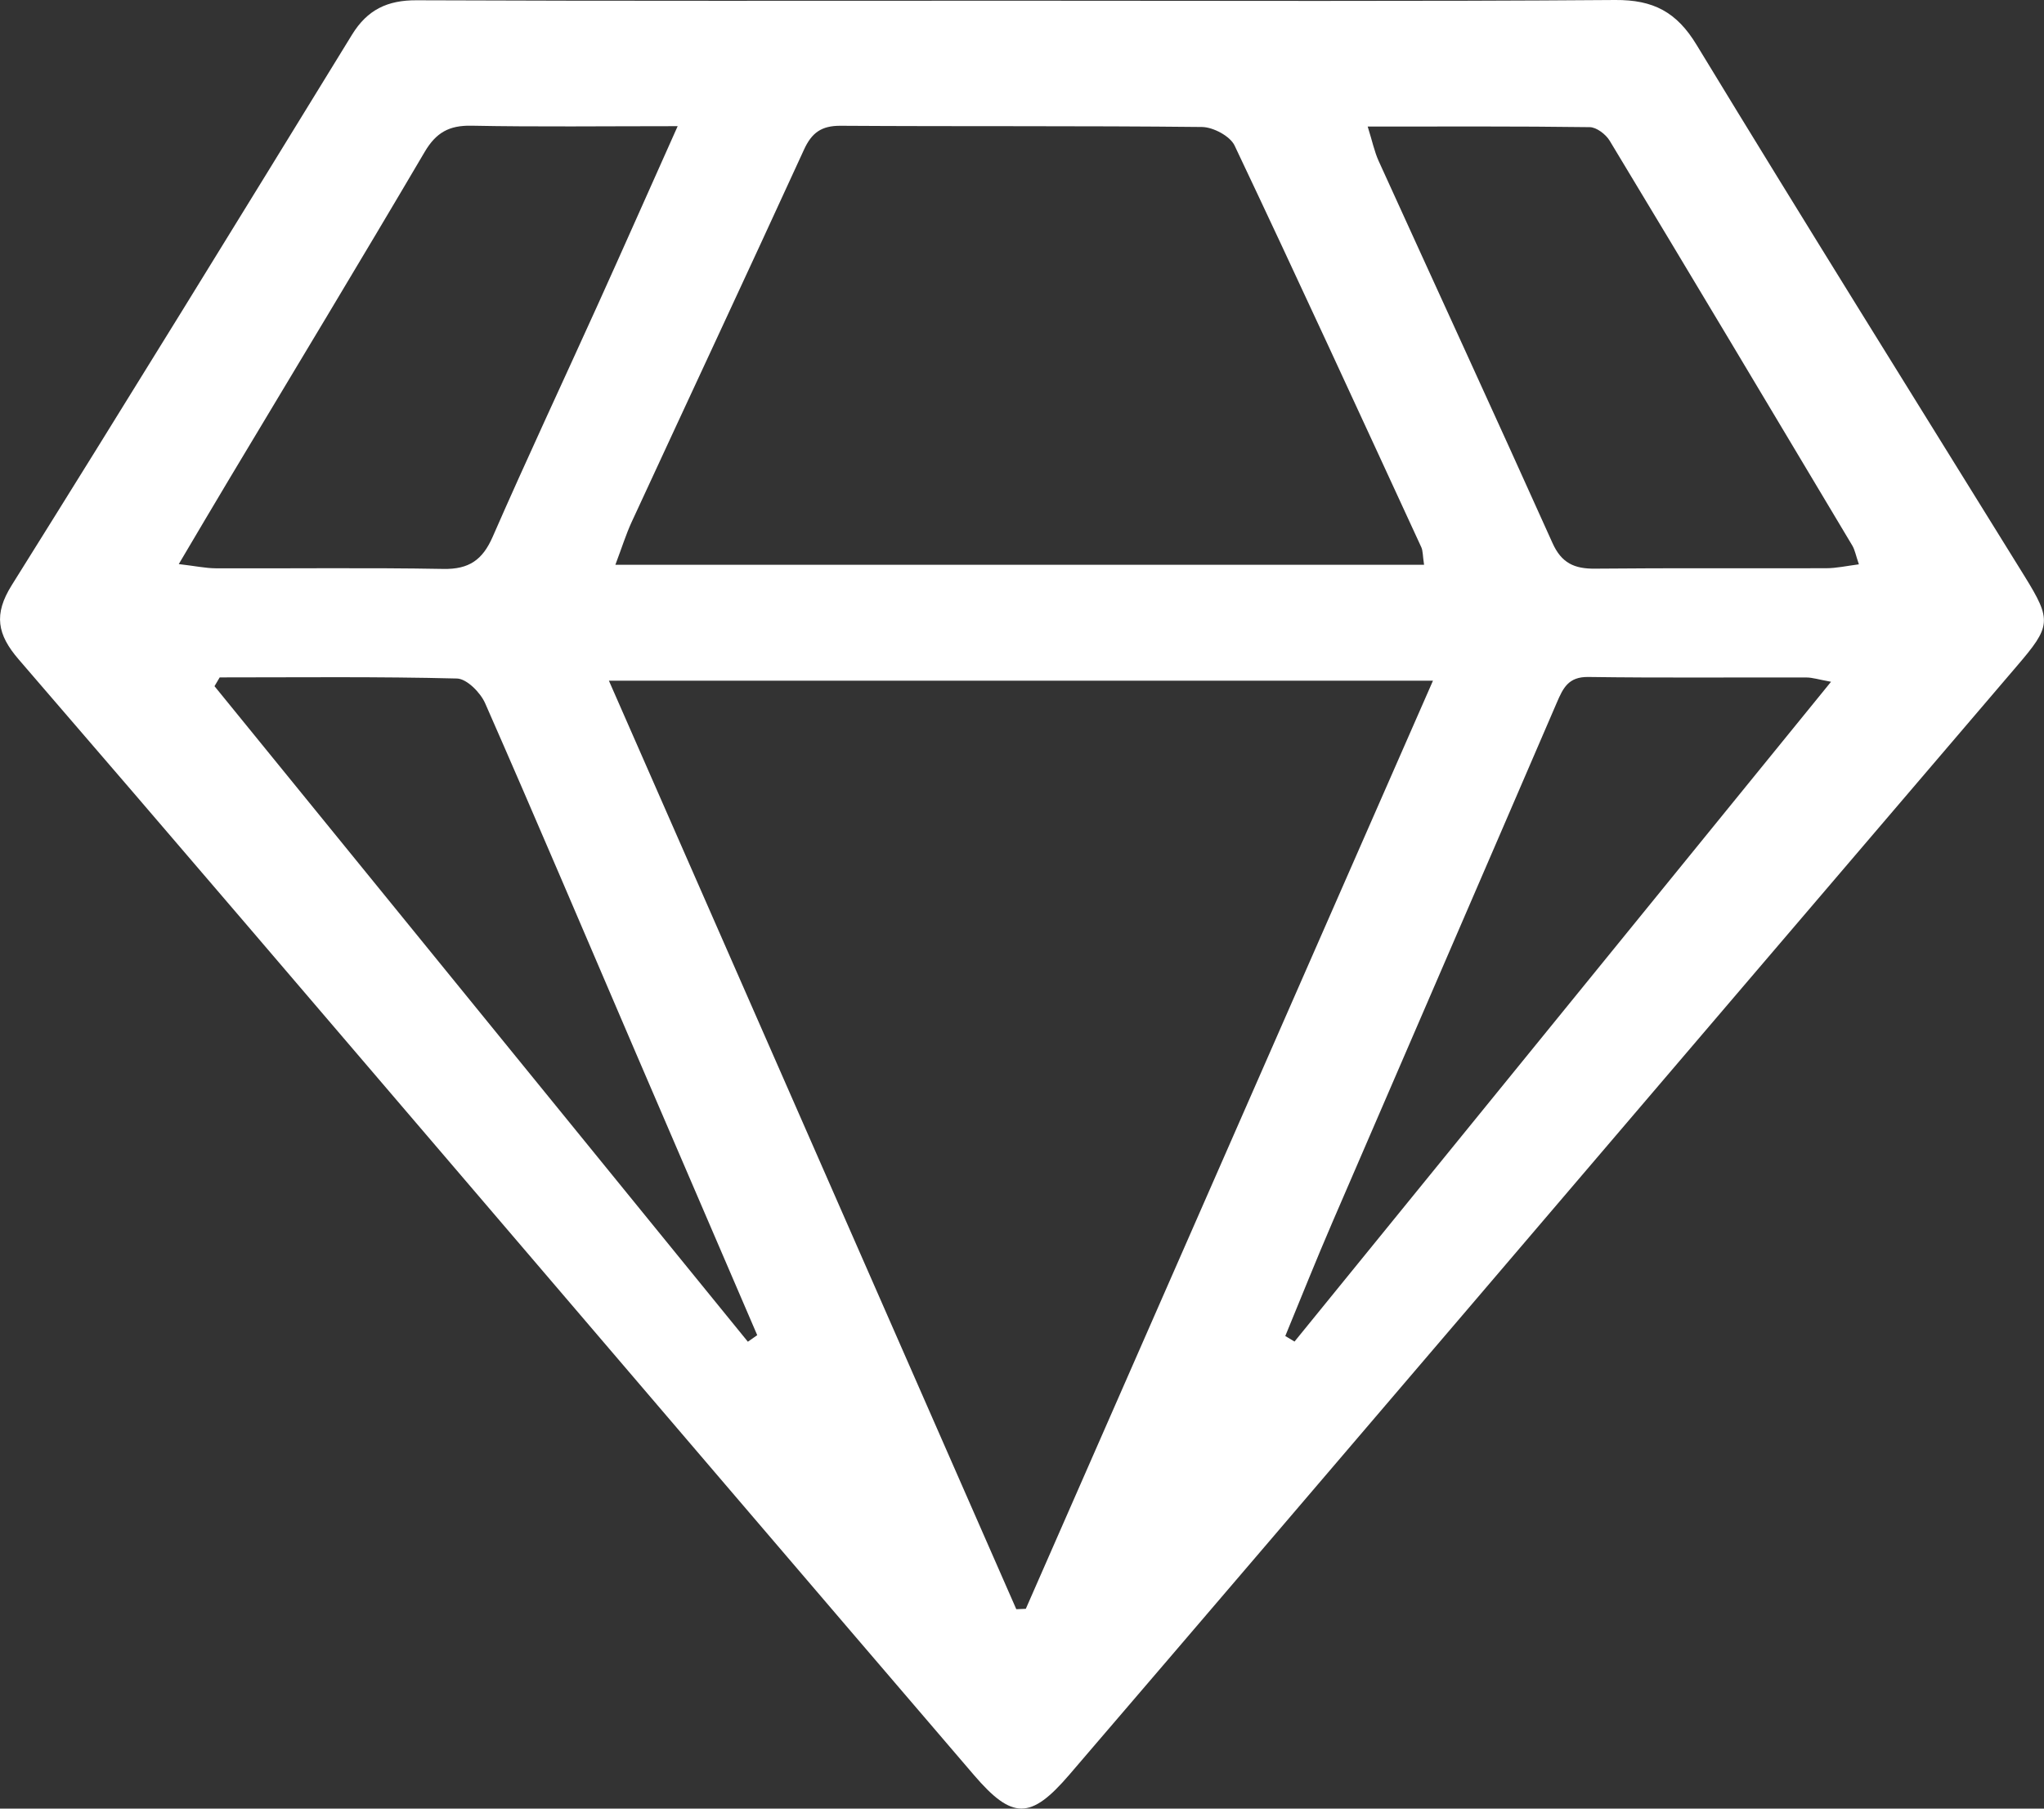 <svg width="52" height="46" viewBox="0 0 52 46" fill="none" xmlns="http://www.w3.org/2000/svg">
<rect x="0" y="0" width="52" height="46" fill="#333333" stroke="none"/>
<g clip-path="url(#clip0_81_33)">
<path d="M26.011 0.018C31.038 0.018 36.065 0.038 41.092 8.15558e-06C42.062 -0.007 42.656 0.306 43.163 1.143C45.913 5.665 48.719 10.157 51.506 14.656C52.204 15.784 52.179 15.927 51.305 16.946C46.643 22.396 41.989 27.852 37.33 33.305C33.956 37.253 30.584 41.201 27.201 45.141C26.22 46.283 25.754 46.285 24.774 45.142C20.551 40.218 16.34 35.285 12.123 30.356C8.245 25.824 4.374 21.286 0.476 16.772C-0.071 16.138 -0.167 15.627 0.299 14.883C3.21 10.232 6.085 5.555 8.958 0.878C9.346 0.249 9.854 0.003 10.598 0.007C15.736 0.028 20.873 0.018 26.011 0.018ZM36.455 17.313H15.491C18.983 25.269 22.42 33.097 25.855 40.928C25.936 40.924 26.016 40.921 26.097 40.918C29.536 33.081 32.974 25.242 36.455 17.313ZM36.229 14.366C36.193 14.129 36.201 14.011 36.158 13.917C34.584 10.507 33.018 7.094 31.408 3.701C31.293 3.461 30.866 3.234 30.58 3.23C27.515 3.197 24.449 3.219 21.385 3.199C20.894 3.196 20.649 3.378 20.452 3.81C19.003 6.972 17.527 10.122 16.068 13.28C15.924 13.593 15.822 13.924 15.655 14.365H36.229V14.366ZM34.795 3.22C34.913 3.597 34.966 3.859 35.074 4.096C36.546 7.333 38.036 10.563 39.494 13.807C39.724 14.322 40.054 14.47 40.583 14.463C42.541 14.444 44.501 14.459 46.459 14.452C46.719 14.452 46.98 14.393 47.291 14.353C47.213 14.128 47.19 13.989 47.124 13.877C45.071 10.441 43.019 7.004 40.95 3.578C40.852 3.416 40.616 3.235 40.442 3.234C38.602 3.209 36.76 3.219 34.793 3.219L34.795 3.22ZM17.243 3.209C15.348 3.209 13.67 3.23 11.994 3.197C11.424 3.186 11.094 3.373 10.805 3.862C9.166 6.646 7.493 9.412 5.831 12.185C5.428 12.858 5.03 13.533 4.548 14.347C4.971 14.396 5.228 14.452 5.486 14.454C7.418 14.462 9.35 14.435 11.28 14.47C11.931 14.482 12.276 14.241 12.533 13.655C13.4 11.673 14.319 9.714 15.211 7.743C15.862 6.304 16.502 4.858 17.24 3.209H17.243ZM5.589 17.229C5.544 17.303 5.501 17.378 5.457 17.452C9.98 23.01 14.503 28.566 19.026 34.125C19.105 34.069 19.185 34.014 19.264 33.958C18.236 31.571 17.209 29.184 16.182 26.795C14.905 23.823 13.644 20.846 12.342 17.886C12.223 17.615 11.876 17.264 11.626 17.257C9.615 17.206 7.602 17.229 5.589 17.229ZM46.582 17.34C46.262 17.282 46.109 17.231 45.957 17.231C44.106 17.226 42.256 17.244 40.406 17.218C39.9 17.211 39.766 17.499 39.605 17.872C37.71 22.272 35.803 26.668 33.905 31.067C33.488 32.032 33.099 33.008 32.698 33.98C32.776 34.028 32.853 34.074 32.933 34.121C37.454 28.563 41.974 23.005 46.582 17.34Z" fill="white"/>
</g>
<defs>
<clipPath id="clip0_81_33">
<rect width="52" height="46" fill="white"/>
</clipPath>
</defs>
</svg>
